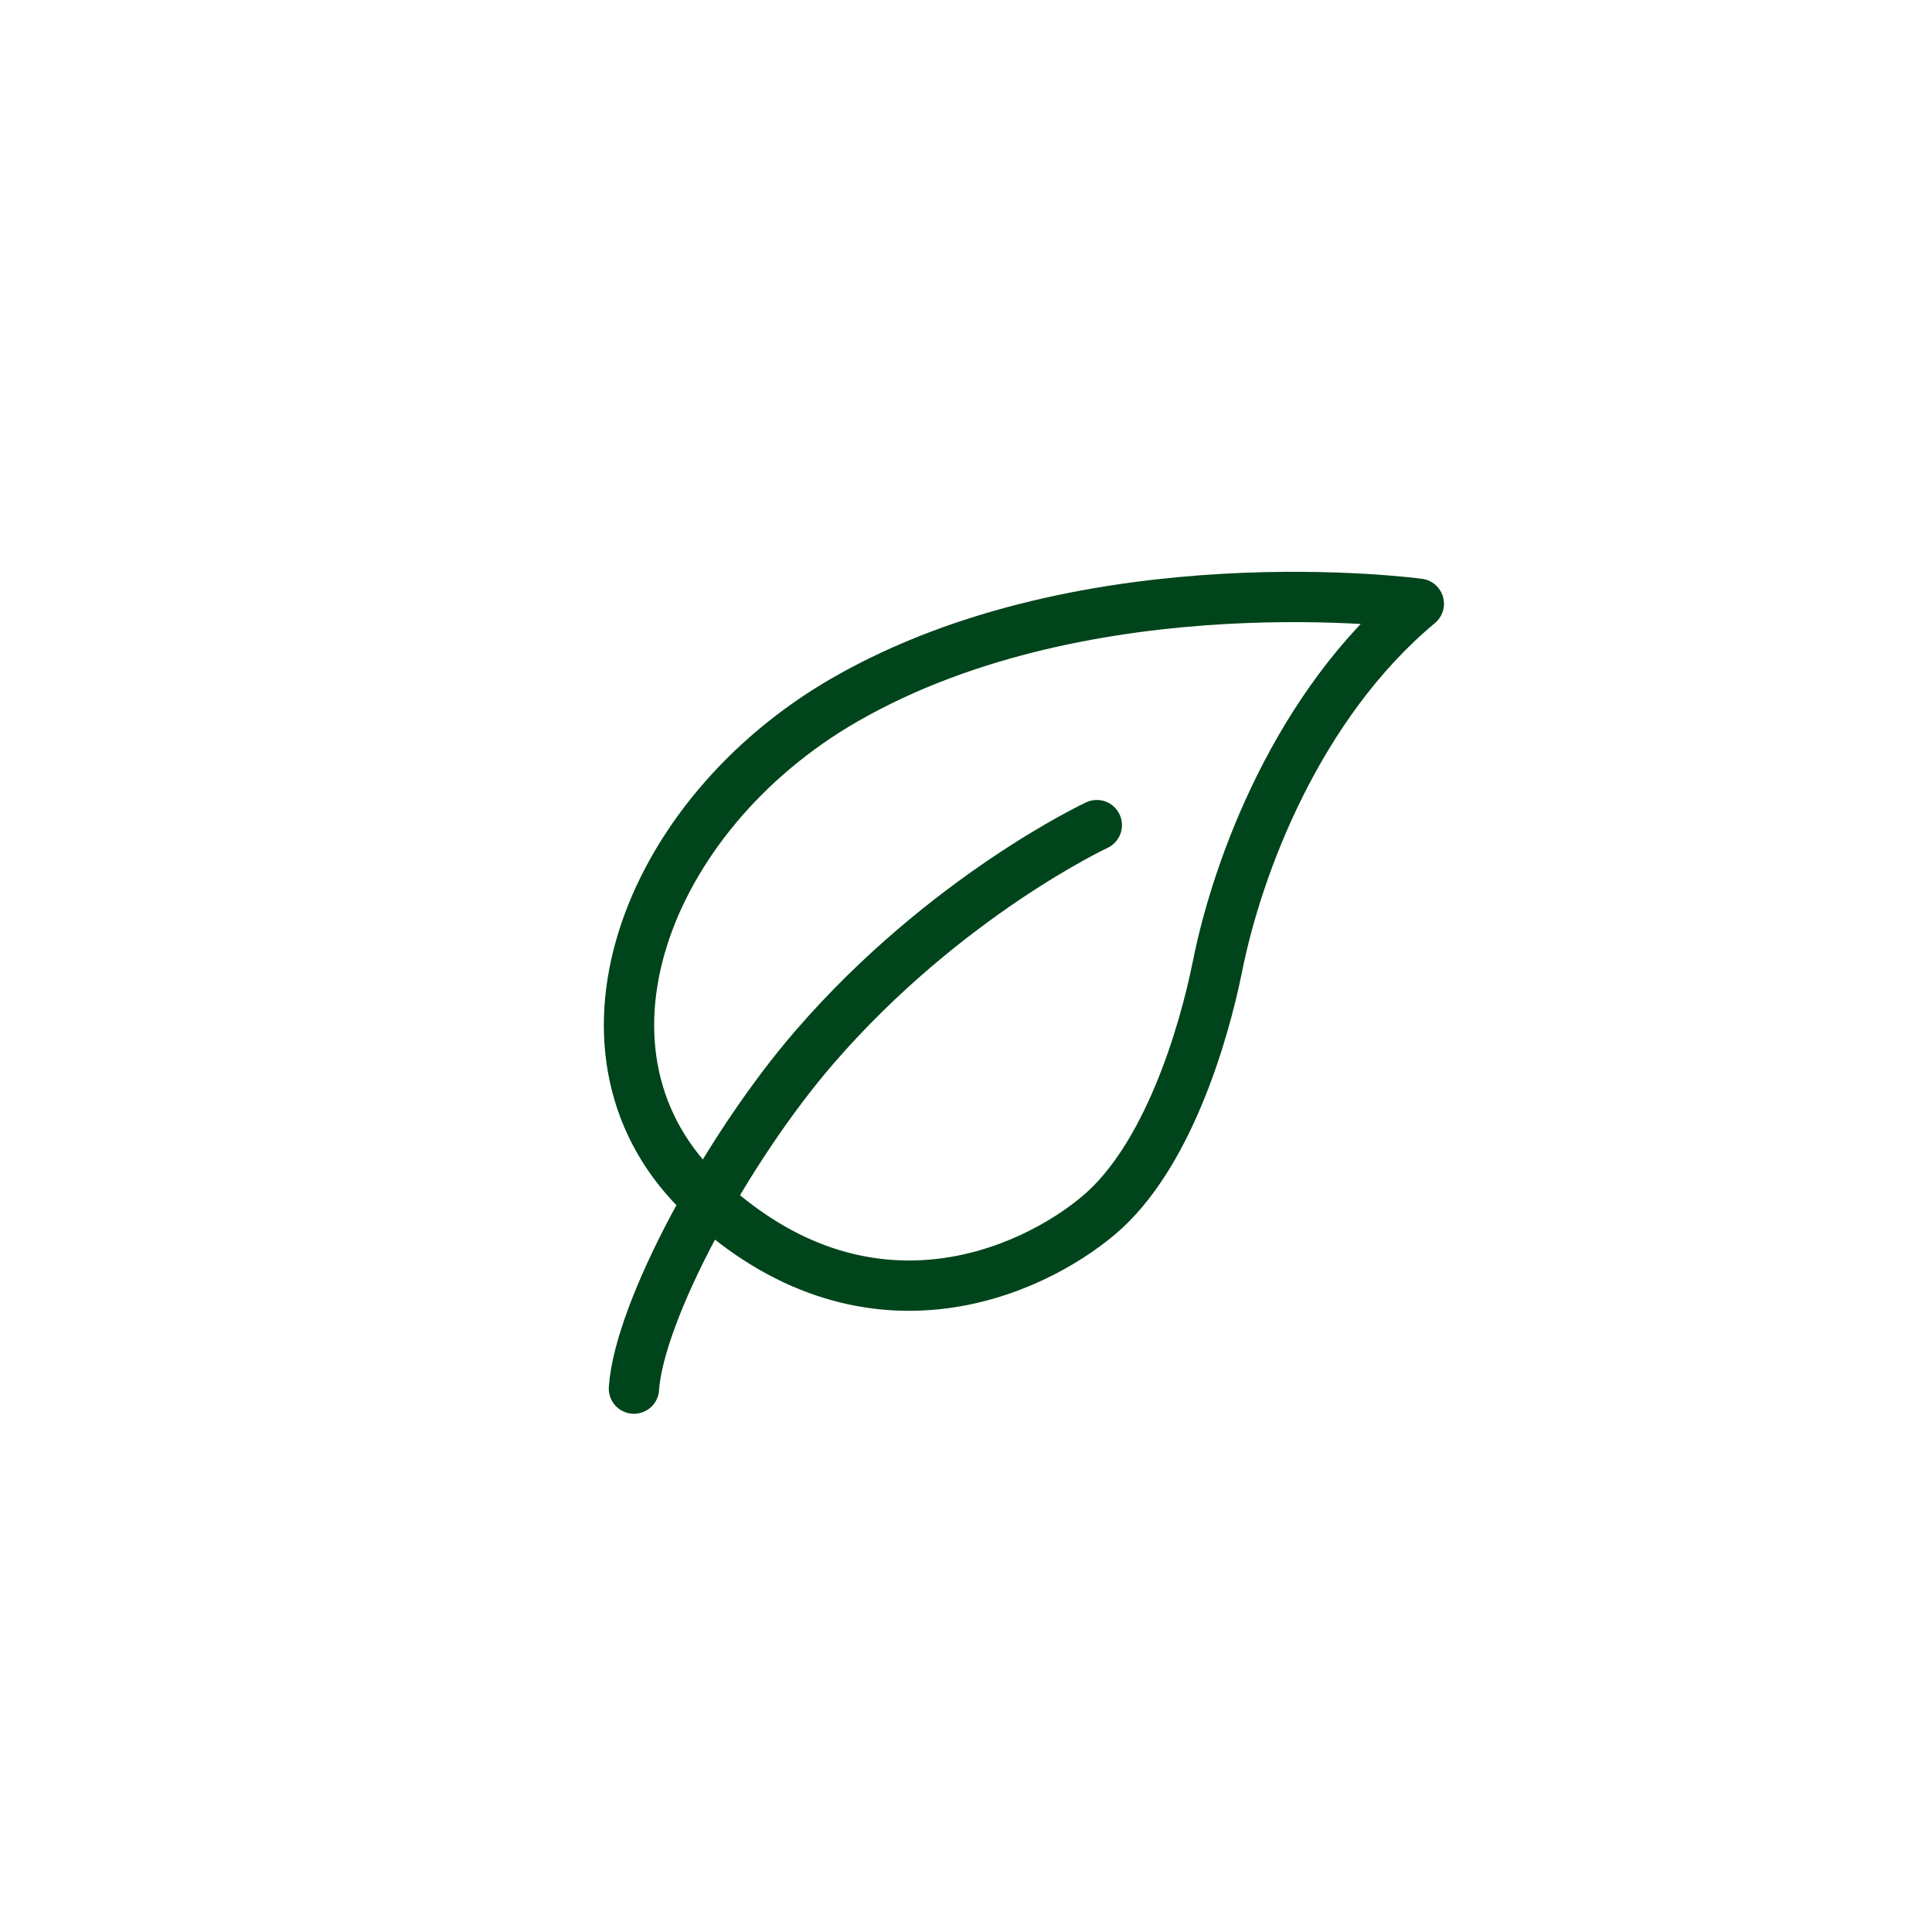 <?xml version="1.0" encoding="UTF-8"?>
<svg id="Design" xmlns="http://www.w3.org/2000/svg" viewBox="0 0 192 192">
  <defs>
    <style>
      .cls-1 {
        fill: none;
        stroke: #00441b;
        stroke-linecap: round;
        stroke-linejoin: round;
        stroke-width: 5px;
      }
    </style>
  </defs>
  <path class="cls-1" d="M141,60s-32.68-4.45-57,9.52c-20,11.48-29,35.48-14,49.48,16.03,14.96,32.48,7.46,39.24,1.73,6.76-5.73,10.37-17.8,11.76-24.73,2-10,8-26,20-36Z"/>
  <path class="cls-1" d="M109,82s-15,7-28,22c-8.81,10.17-17.49,26.35-18,34"/>
</svg>